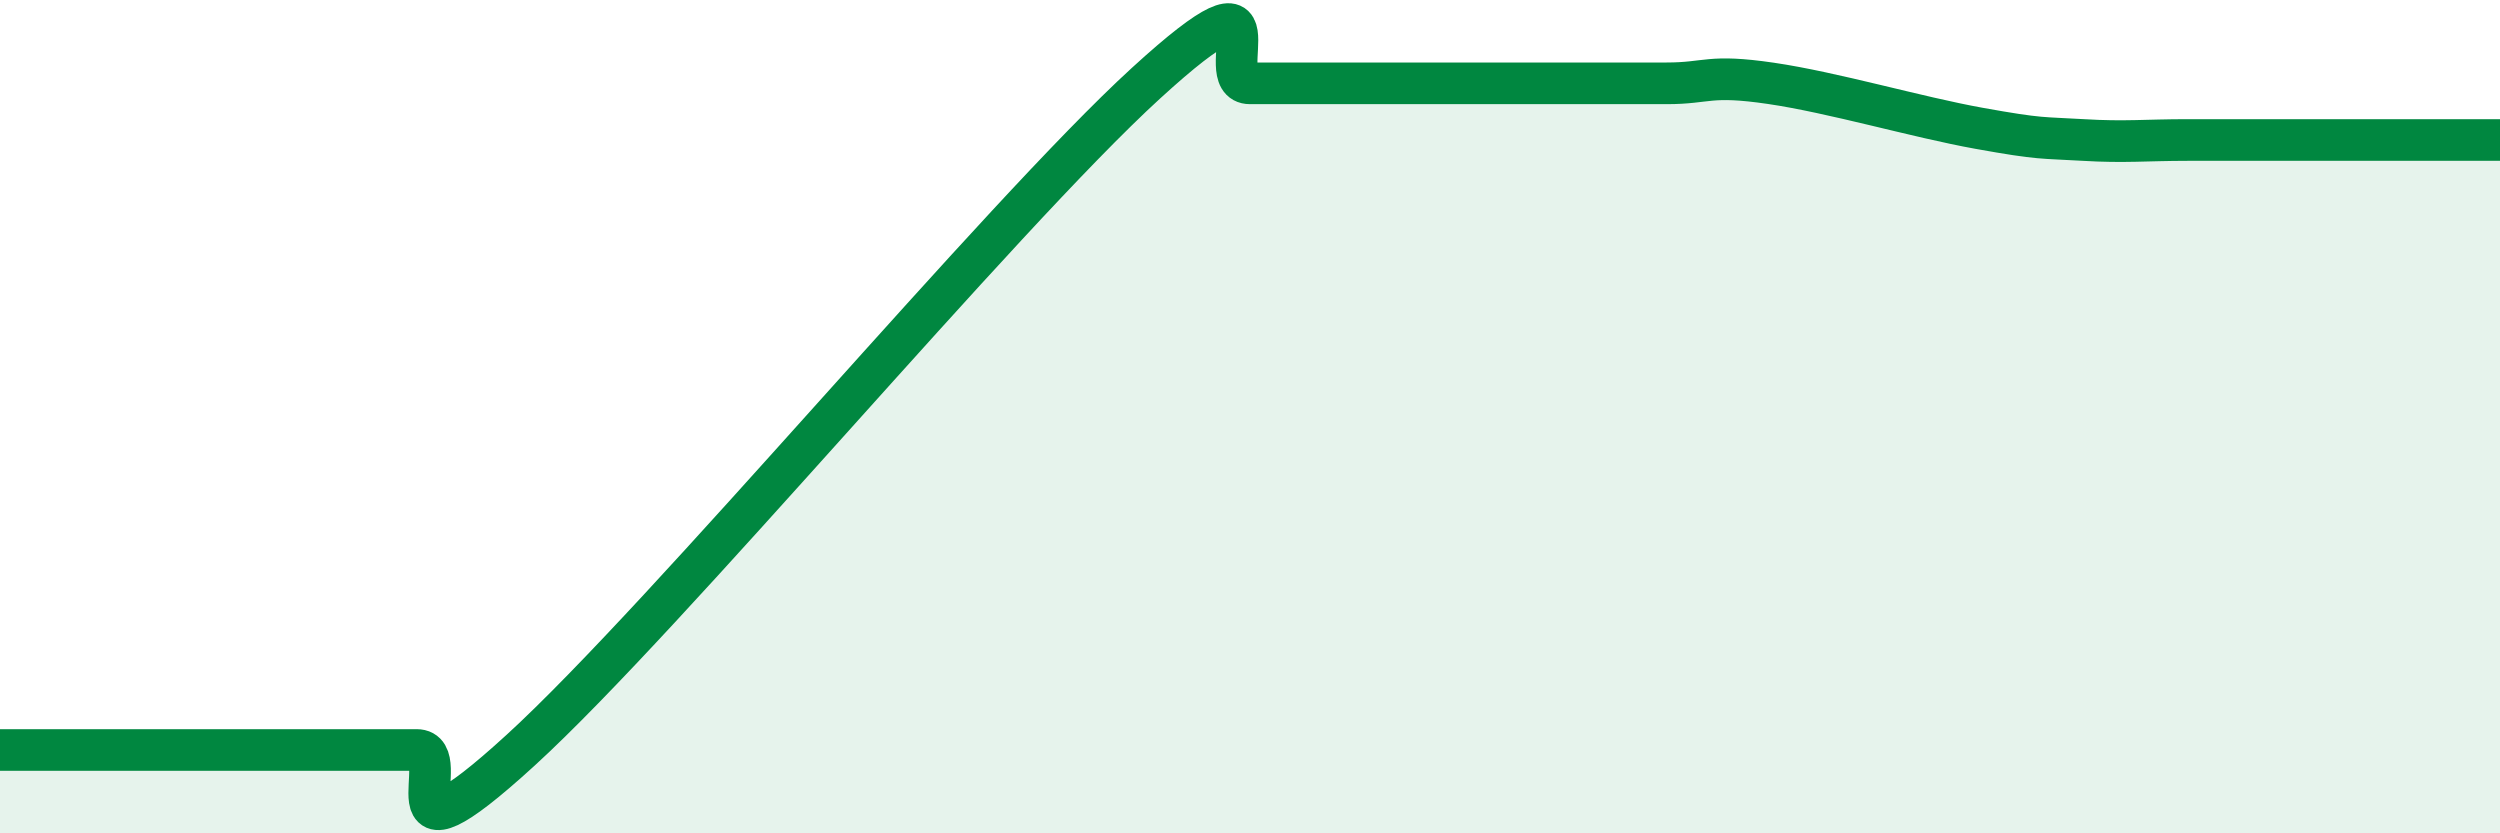 
    <svg width="60" height="20" viewBox="0 0 60 20" xmlns="http://www.w3.org/2000/svg">
      <path
        d="M 0,18 C 0.5,18 1.5,18 2.5,18 C 3.5,18 4,18 5,18 C 6,18 6.5,18 7.5,18 C 8.5,18 9,18 10,18 C 11,18 9,21.2 12.5,18 C 16,14.8 24,5.2 27.5,2 C 31,-1.2 29,2 30,2 C 31,2 31.5,2 32.5,2 C 33.5,2 34,2 35,2 C 36,2 36.5,2 37.5,2 C 38.5,2 39,2 40,2 C 41,2 41,1.78 42.5,2 C 44,2.22 46,2.81 47.5,3.08 C 49,3.35 49,3.3 50,3.36 C 51,3.42 51.5,3.36 52.5,3.36 C 53.5,3.36 54,3.36 55,3.36 C 56,3.36 56.5,3.36 57.5,3.36 C 58.5,3.36 59.5,3.36 60,3.36L60 20L0 20Z"
        fill="#008740"
        opacity="0.1"
        stroke-linecap="round"
        stroke-linejoin="round"
      />
      <path
        d="M 0,18 C 0.5,18 1.5,18 2.5,18 C 3.5,18 4,18 5,18 C 6,18 6.5,18 7.5,18 C 8.5,18 9,18 10,18 C 11,18 9,21.2 12.5,18 C 16,14.8 24,5.2 27.5,2 C 31,-1.2 29,2 30,2 C 31,2 31.5,2 32.5,2 C 33.5,2 34,2 35,2 C 36,2 36.5,2 37.5,2 C 38.5,2 39,2 40,2 C 41,2 41,1.78 42.5,2 C 44,2.22 46,2.81 47.5,3.08 C 49,3.35 49,3.3 50,3.36 C 51,3.42 51.5,3.36 52.5,3.36 C 53.5,3.36 54,3.36 55,3.36 C 56,3.36 56.5,3.36 57.5,3.36 C 58.5,3.36 59.5,3.36 60,3.36"
        stroke="#008740"
        stroke-width="1"
        fill="none"
        stroke-linecap="round"
        stroke-linejoin="round"
      />
    </svg>
  